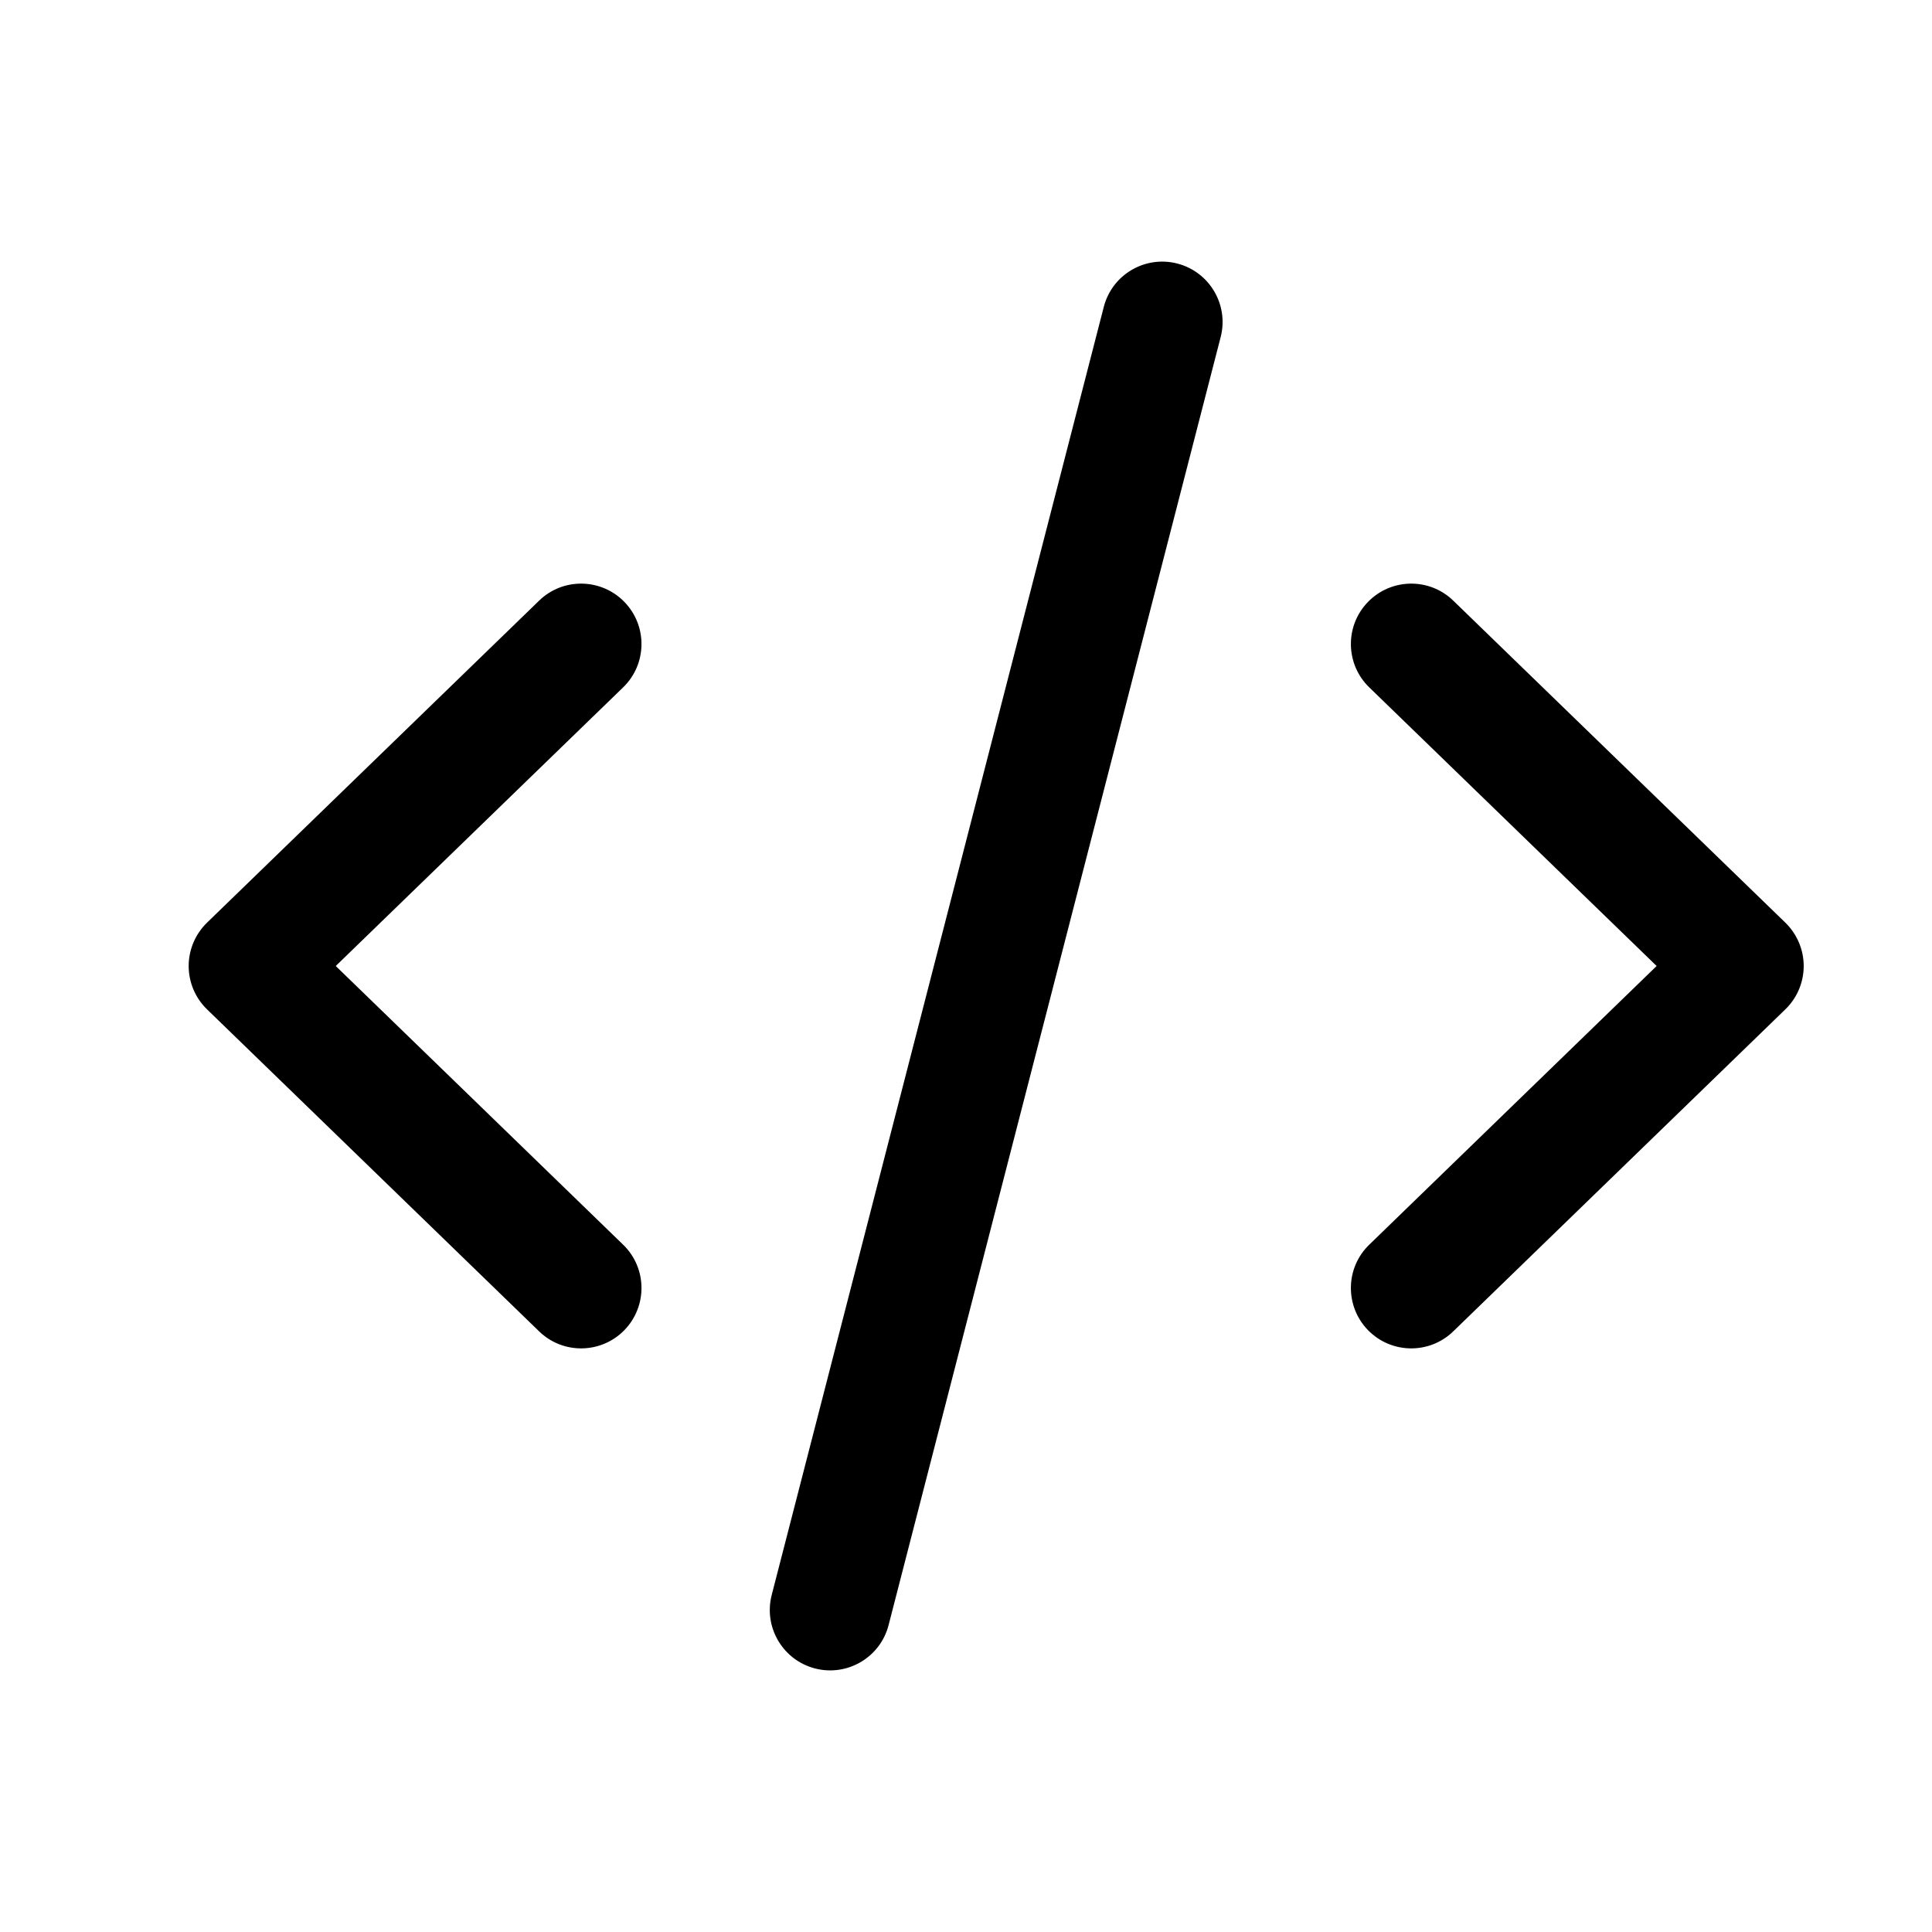 <svg width="32" height="32" viewBox="0 0 32 32" fill="none" xmlns="http://www.w3.org/2000/svg">
<g id="wrapper">
<path id="Union" fill-rule="evenodd" clip-rule="evenodd" d="M19.5 4.365C20.034 4.503 20.356 5.048 20.218 5.583L14.718 26.916C14.581 27.451 14.035 27.773 13.5 27.635C12.966 27.497 12.644 26.952 12.782 26.417L18.282 5.084C18.419 4.549 18.965 4.227 19.5 4.365ZM10.343 9.971C10.727 10.367 10.718 11 10.321 11.385L5.561 16L10.321 20.616C10.718 21 10.727 21.633 10.343 22.03C9.958 22.426 9.325 22.436 8.929 22.051L3.429 16.718C3.235 16.53 3.125 16.271 3.125 16C3.125 15.73 3.235 15.471 3.429 15.282L8.929 9.949C9.325 9.564 9.958 9.574 10.343 9.971ZM22.657 9.971C23.042 9.574 23.675 9.564 24.071 9.949L29.571 15.282C29.765 15.471 29.875 15.73 29.875 16C29.875 16.271 29.765 16.53 29.571 16.718L24.071 22.051C23.675 22.436 23.042 22.426 22.657 22.03C22.273 21.633 22.282 21 22.679 20.616L27.439 16L22.679 11.385C22.282 11 22.273 10.367 22.657 9.971Z" fill="black"/>
</g>
</svg>

